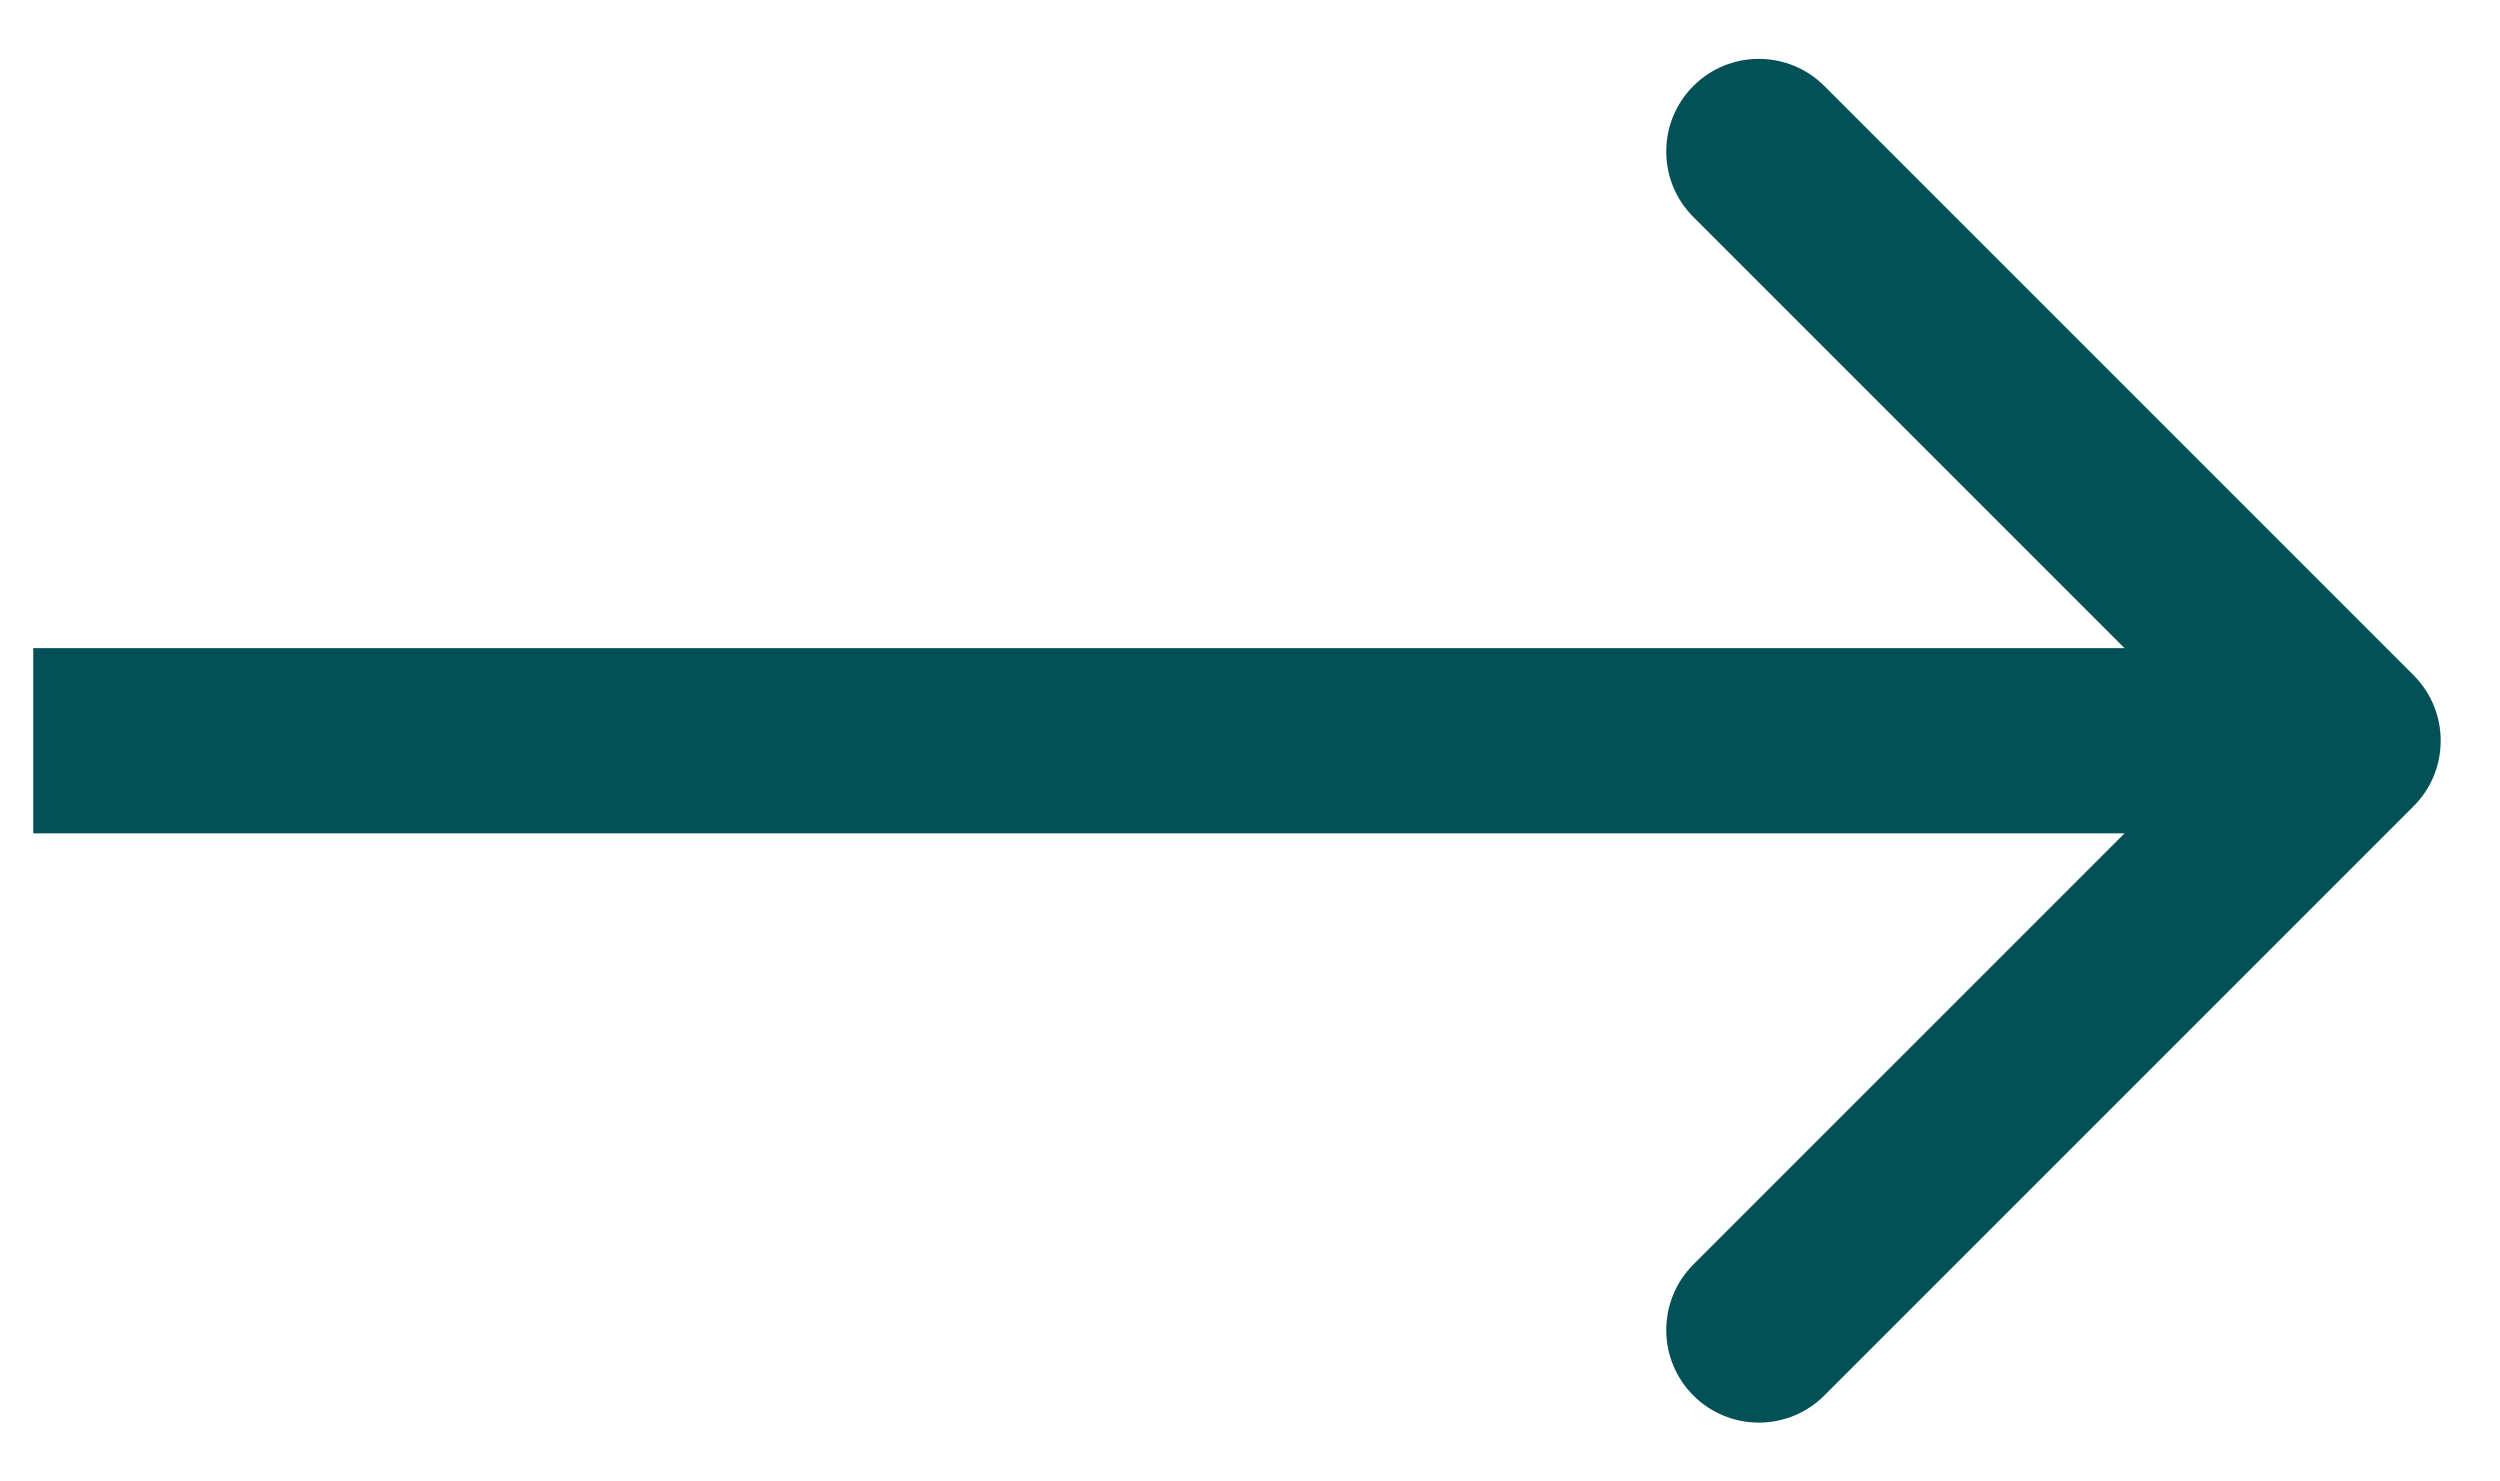 <svg width="27" height="16" viewBox="0 0 27 16" fill="none" xmlns="http://www.w3.org/2000/svg">
<path d="M26.067 8.707C26.457 8.317 26.457 7.683 26.067 7.293L19.703 0.929C19.312 0.538 18.679 0.538 18.288 0.929C17.898 1.319 17.898 1.953 18.288 2.343L23.945 8L18.288 13.657C17.898 14.047 17.898 14.681 18.288 15.071C18.679 15.462 19.312 15.462 19.703 15.071L26.067 8.707ZM0.359 9L25.359 9L25.359 7L0.359 7L0.359 9Z" fill="#035156"/>
</svg>
